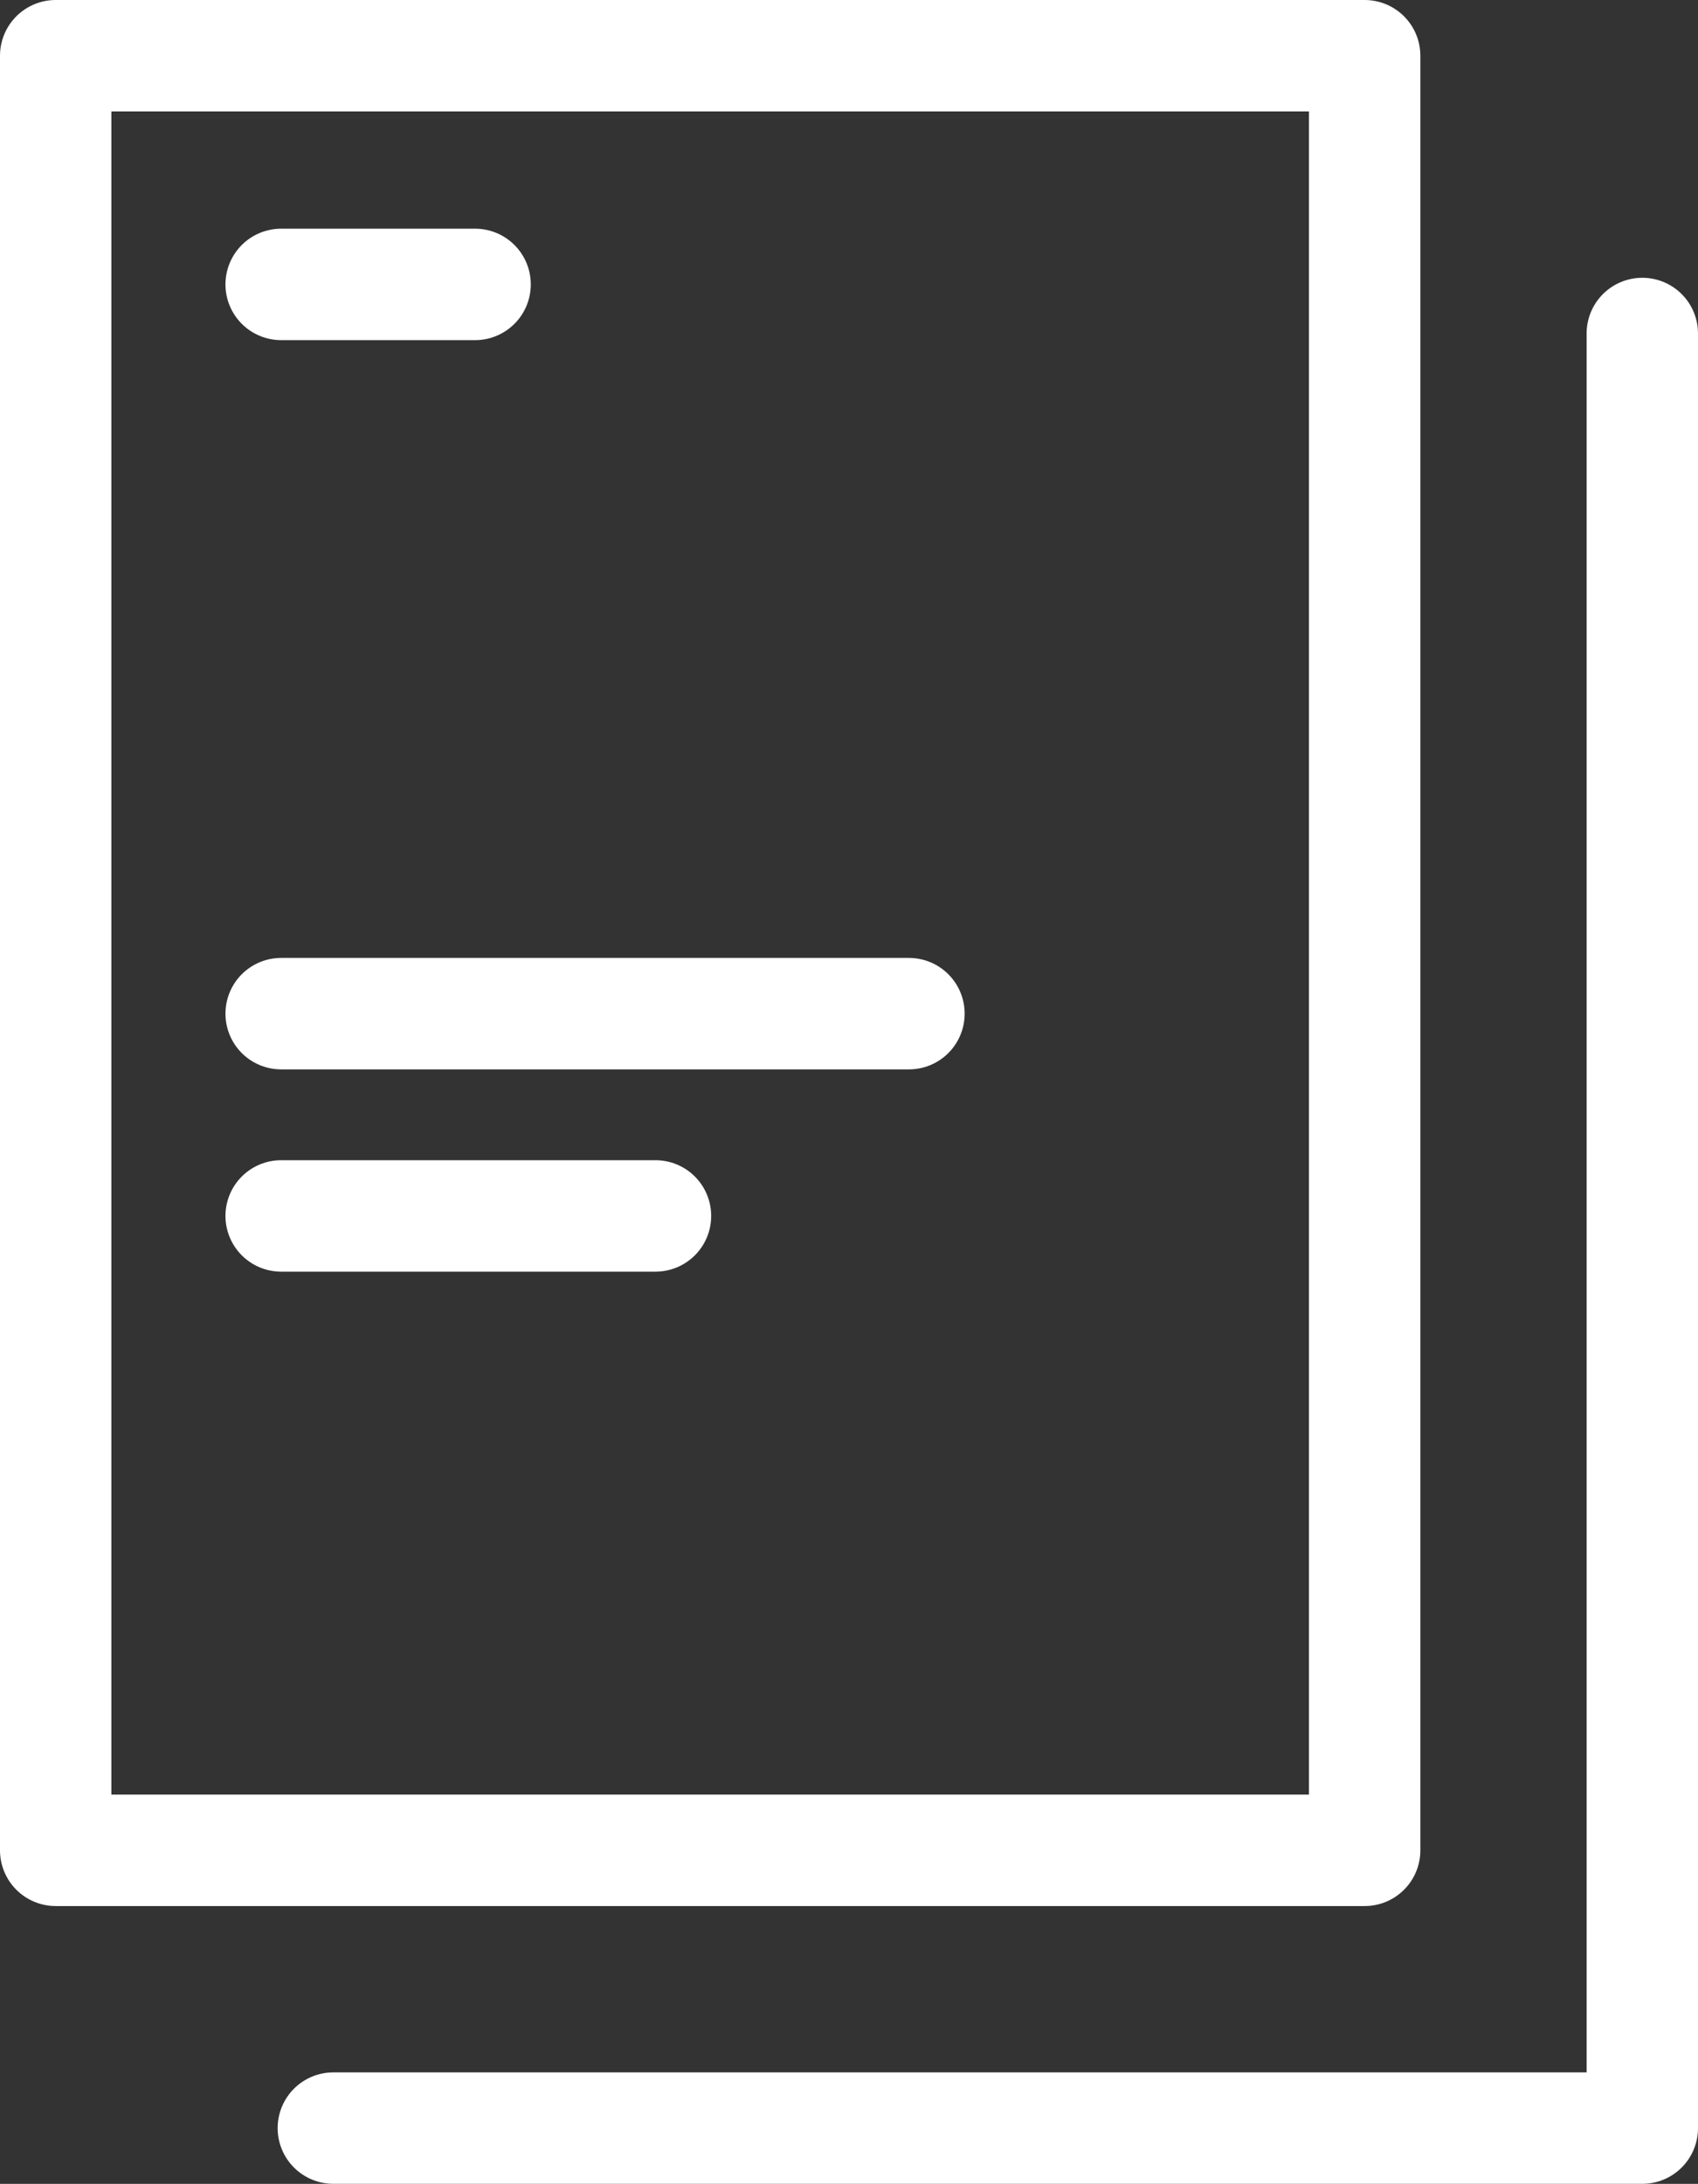 <svg xmlns="http://www.w3.org/2000/svg" width="30.487" height="39.192" viewBox="0 0 30.487 39.192">
  <rect x="0" y="0" width="30.487" height="39.192" fill="#333333" stroke="none"/>
  <g id="Gruppe_144" data-name="Gruppe 144" transform="translate(0 0)">
    <path id="Pfad_353" data-name="Pfad 353" d="M28.764,5.262V37.468H5.262" transform="translate(0.723 0.723)" fill="none" stroke="#fff" stroke-linecap="round" stroke-linejoin="round" stroke-width="2"/>
    <rect id="Rechteck_77" data-name="Rechteck 77" width="23.502" height="32.206" transform="translate(1 1)" fill="none" stroke="#fff" stroke-linecap="round" stroke-linejoin="round" stroke-width="2"/>
    <line id="Linie_20" data-name="Linie 20" x2="3.482" transform="translate(5.048 5.104)" fill="none" stroke="#fff" stroke-linecap="round" stroke-linejoin="round" stroke-width="2"/>
    <line id="Linie_21" data-name="Linie 21" x2="11.272" transform="translate(5.048 18.191)" fill="none" stroke="#fff" stroke-linecap="round" stroke-linejoin="round" stroke-width="2"/>
    <line id="Linie_22" data-name="Linie 22" x2="6.721" transform="translate(5.048 21.821)" fill="none" stroke="#fff" stroke-linecap="round" stroke-linejoin="round" stroke-width="2"/>
  </g>
</svg>
